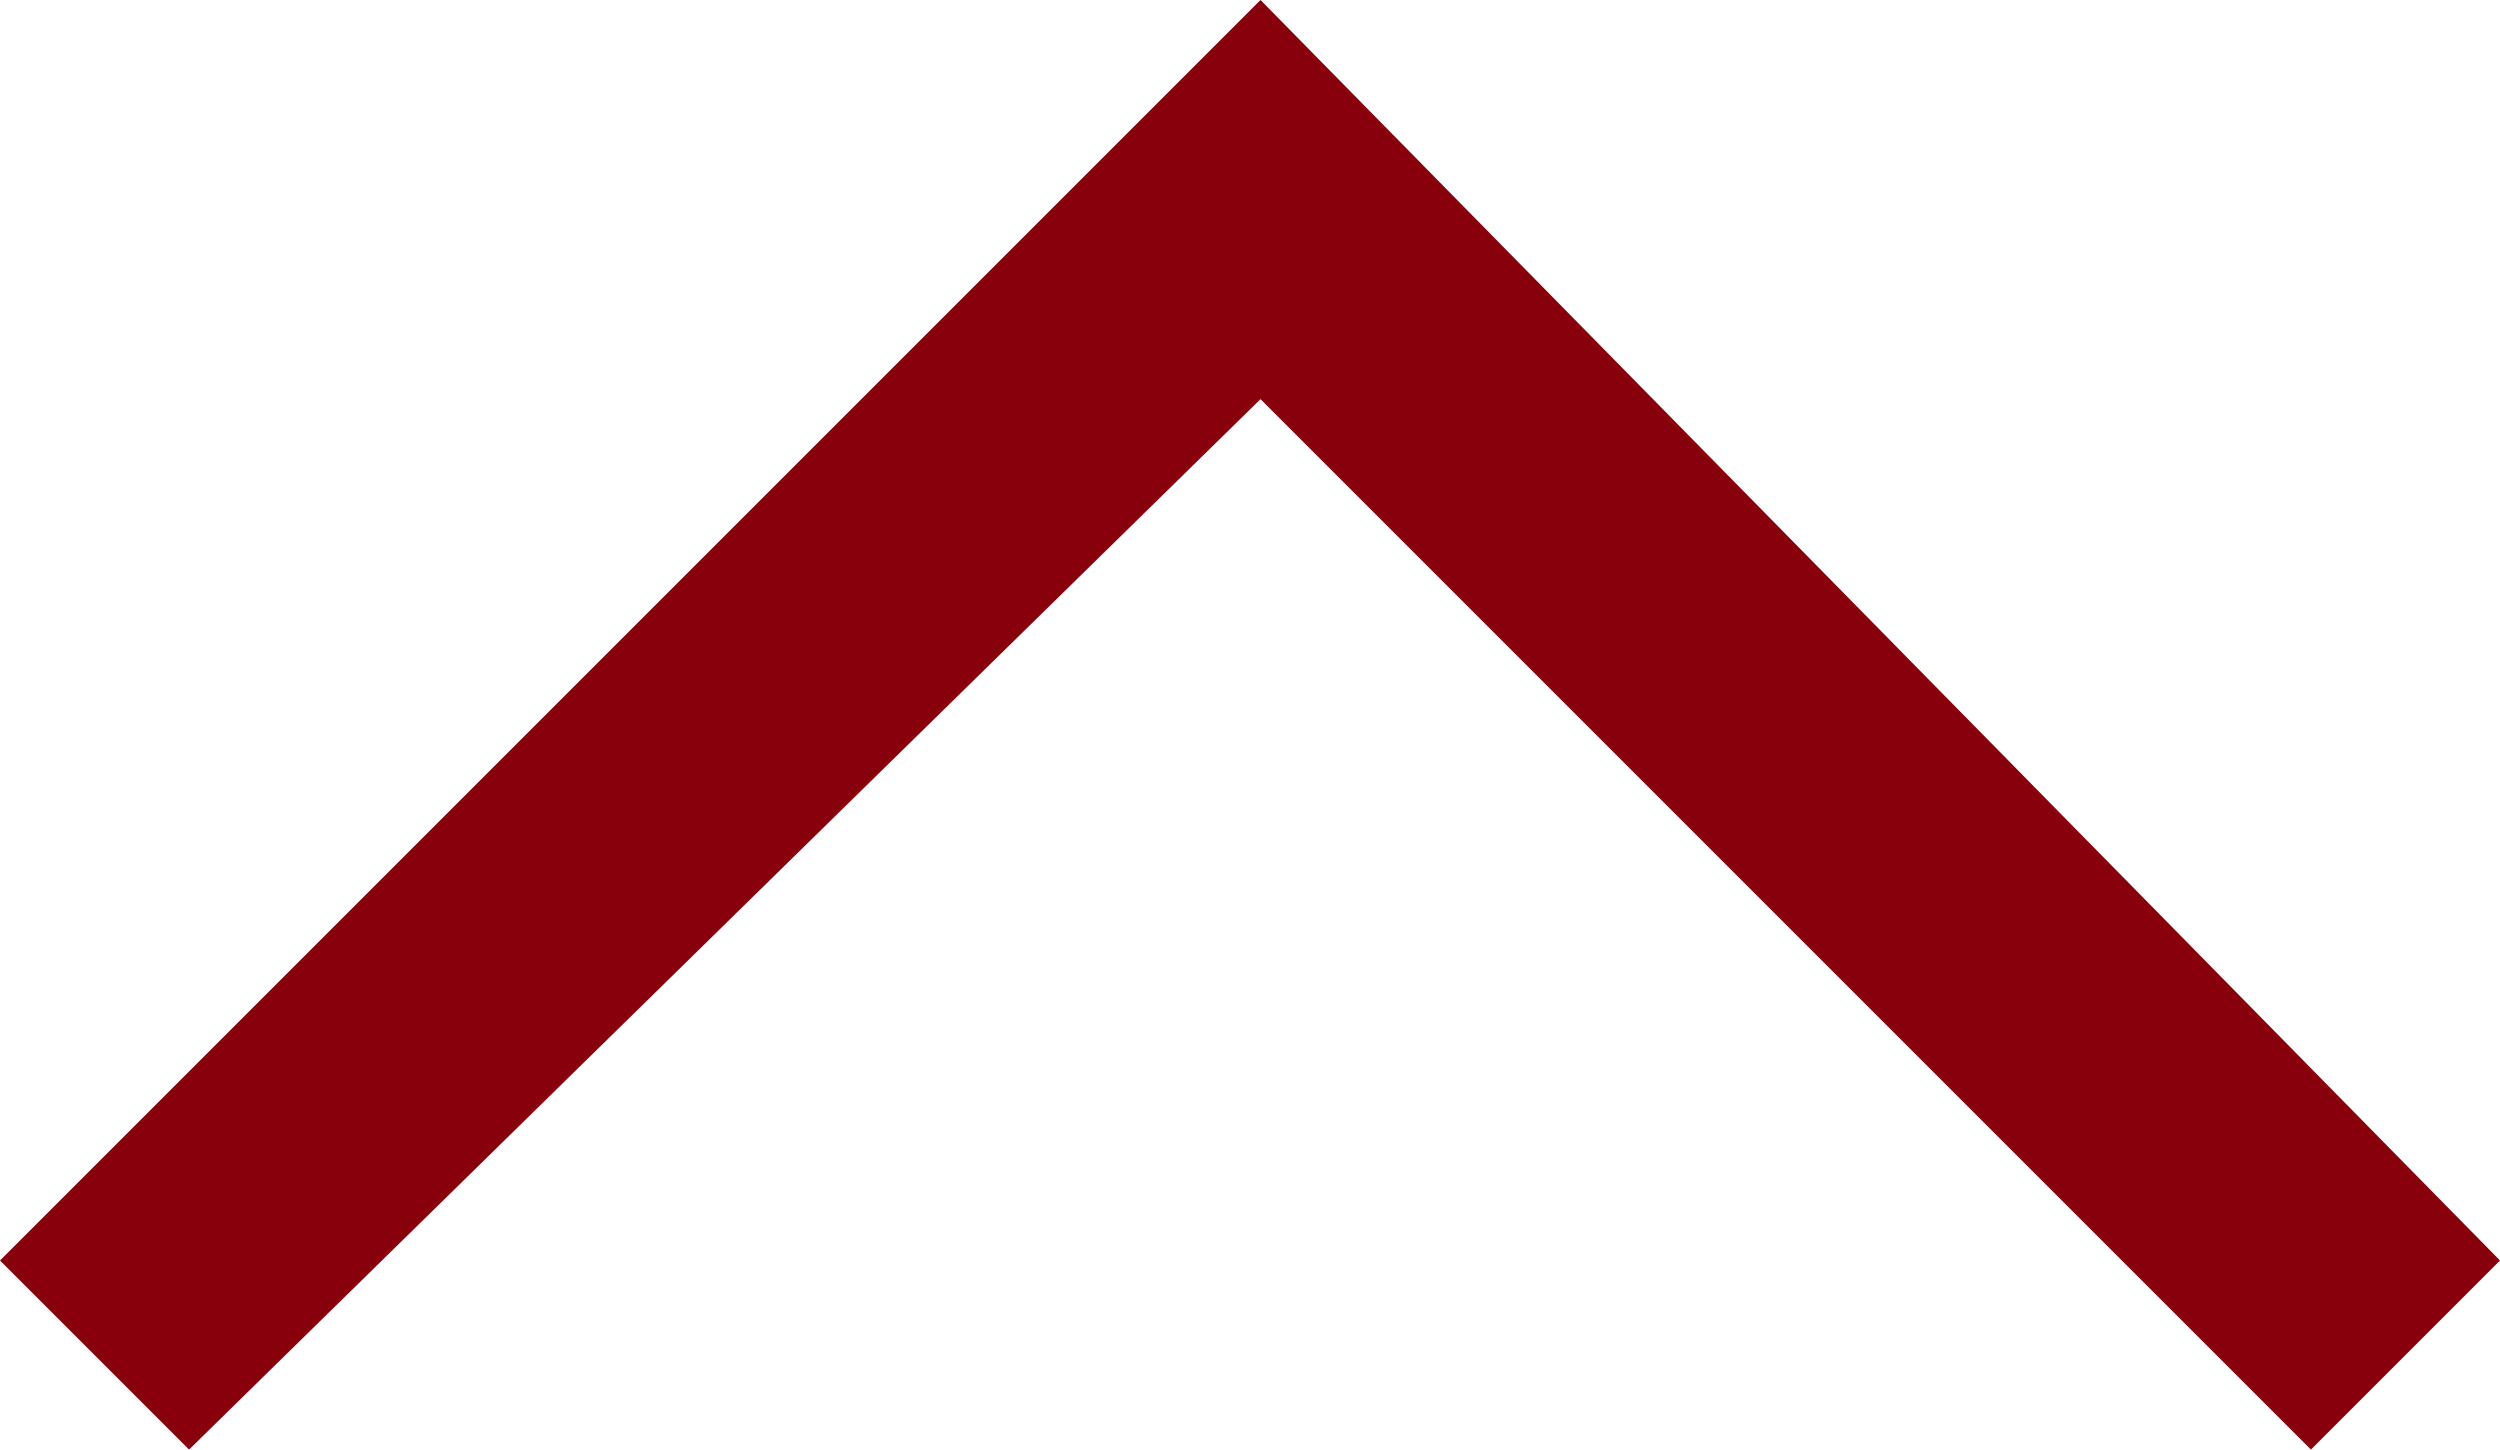 <?xml version="1.0" encoding="utf-8"?>
<!-- Generator: Adobe Illustrator 19.0.0, SVG Export Plug-In . SVG Version: 6.00 Build 0)  -->
<svg version="1.1" id="Capa_1" xmlns="http://www.w3.org/2000/svg" xmlns:xlink="http://www.w3.org/1999/xlink" x="0px" y="0px"
	 viewBox="-473 277.1 11.9 6.9" style="enable-background:new -473 277.1 11.9 6.9;" xml:space="preserve" fill="#87000C">
<polygon id="XMLID_158_" points="-461.1,283.1 -462,284 -467,279 -472.1,284 -473,283.1 -467,277.1 "/>
</svg>
